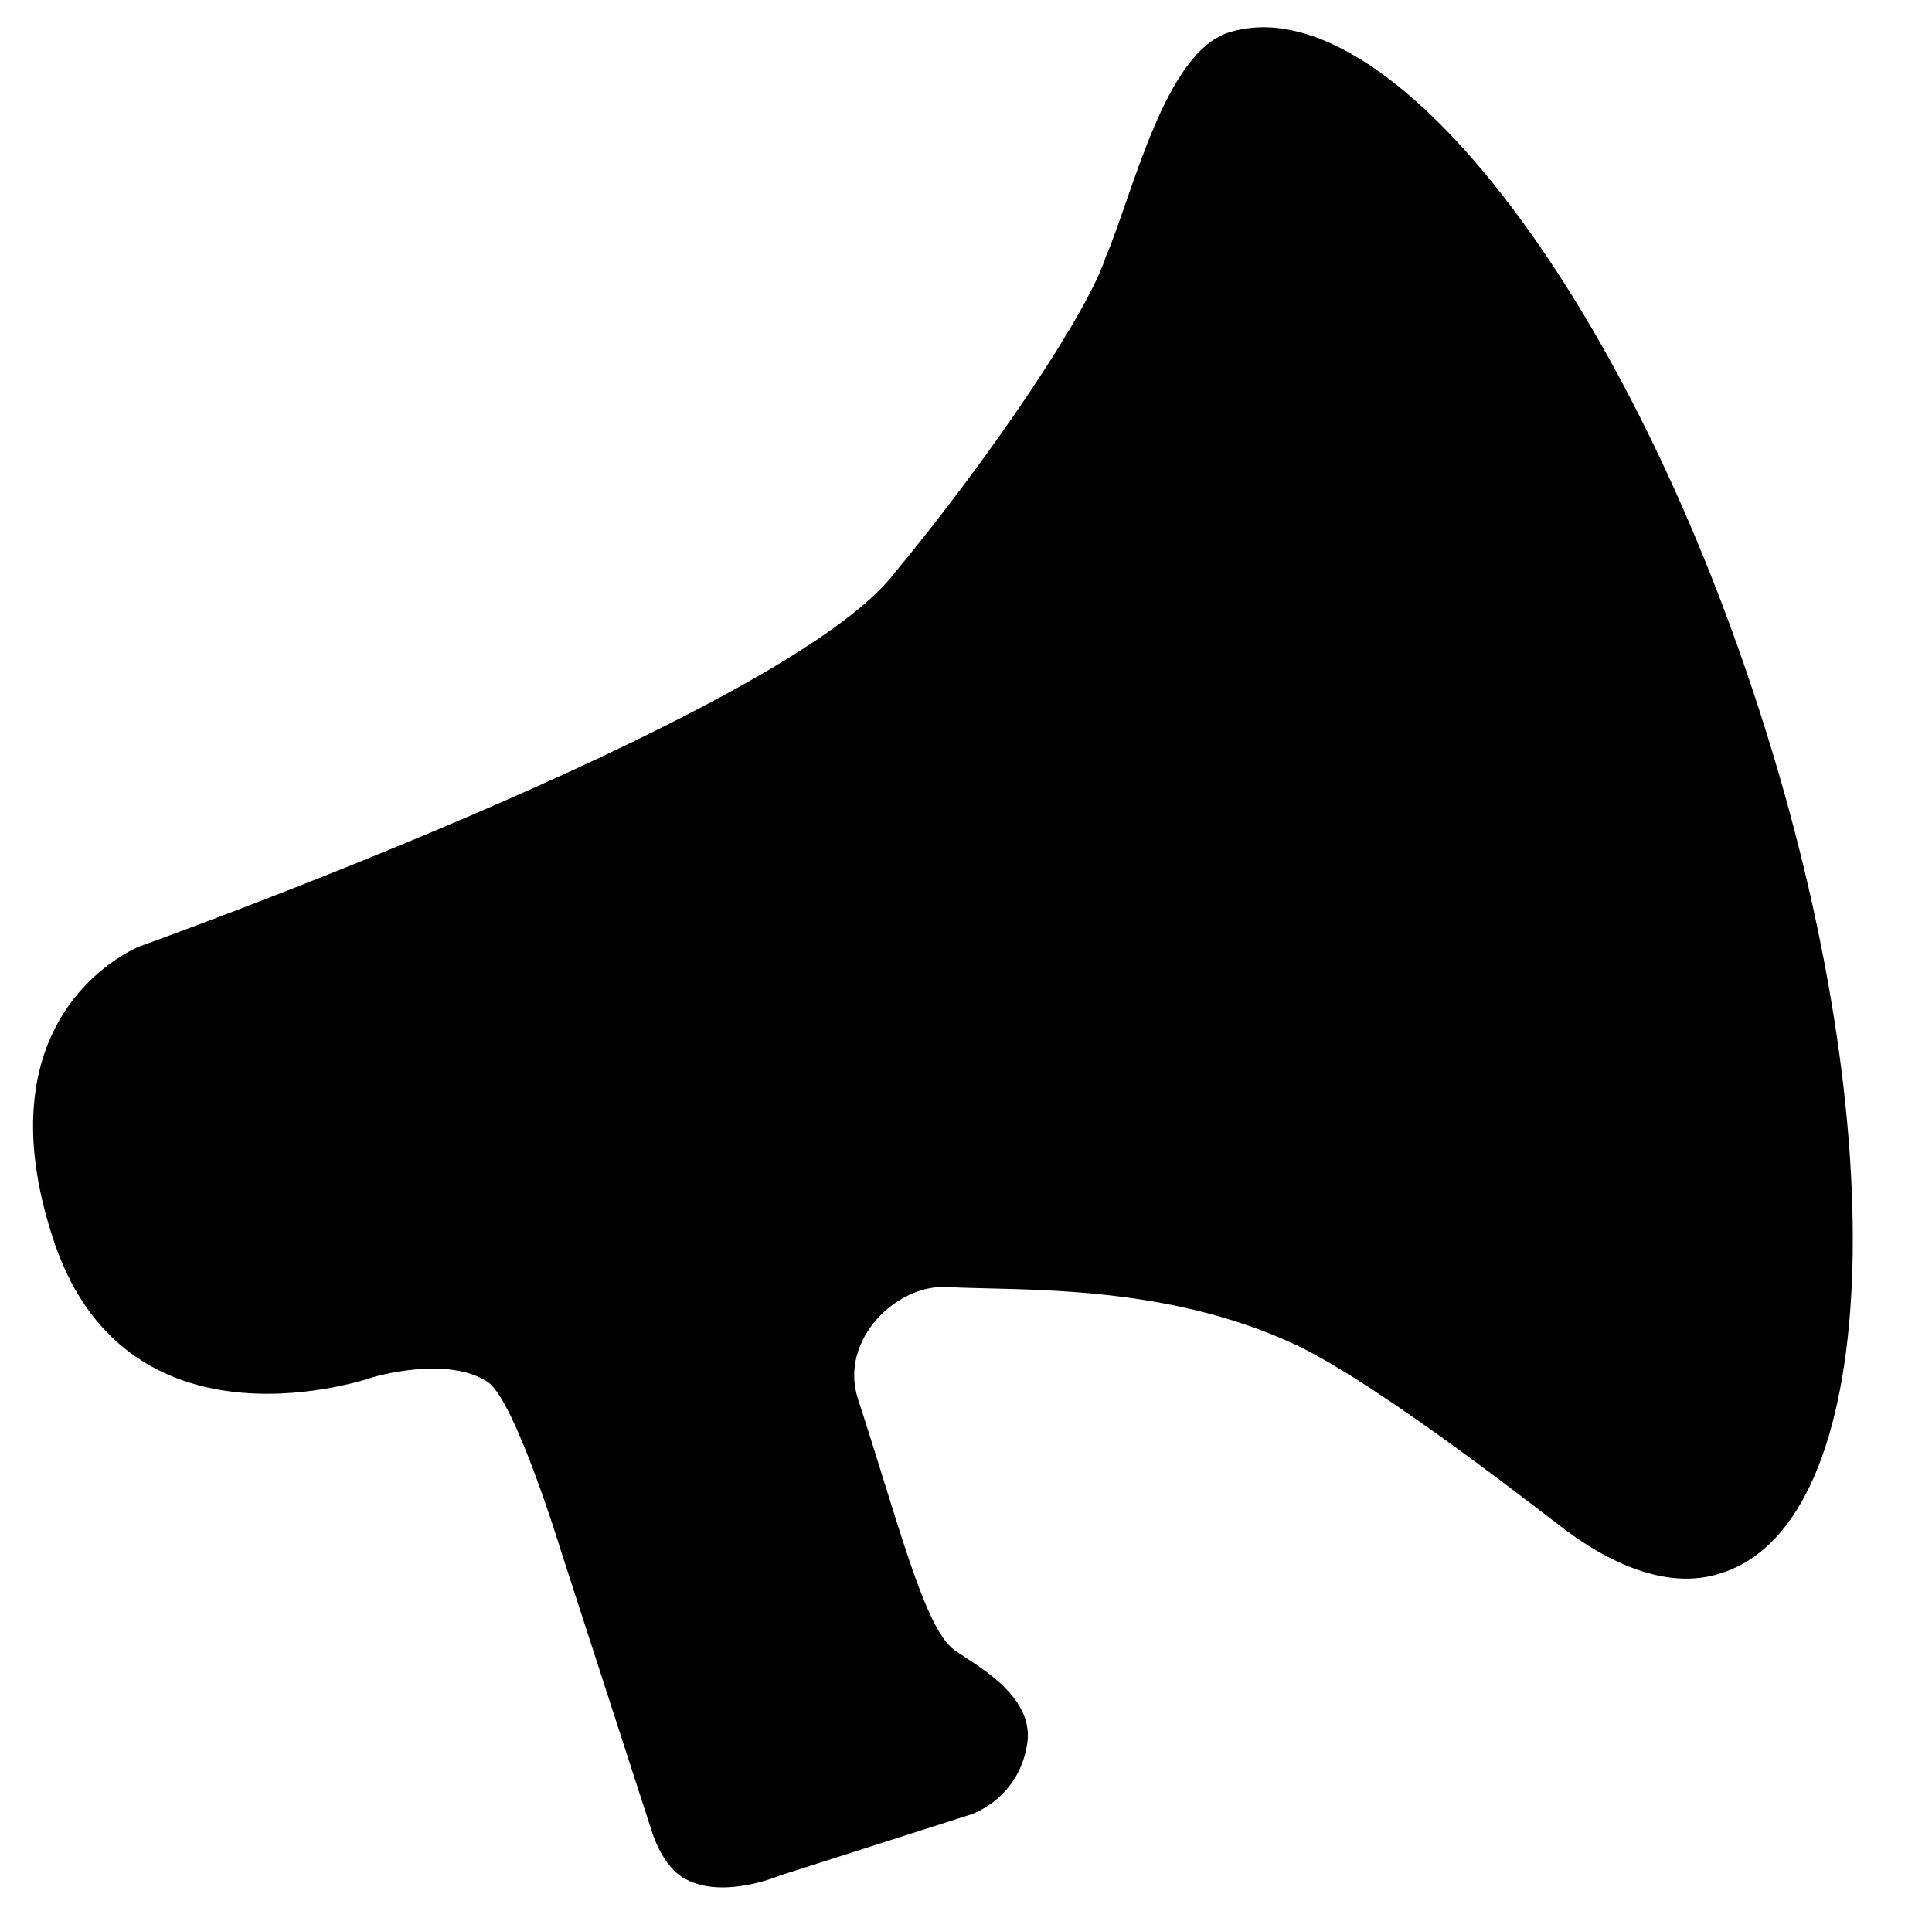 <?xml version="1.0" encoding="utf-8"?>
<!-- Generator: Adobe Illustrator 22.0.0, SVG Export Plug-In . SVG Version: 6.00 Build 0)  -->
<svg version="1.1" id="Layer_1" xmlns="http://www.w3.org/2000/svg" xmlns:xlink="http://www.w3.org/1999/xlink" x="0px" y="0px"
	 viewBox="0 0 148 147.2" style="enable-background:new 0 0 148 147.2;" xml:space="preserve">
<path d="M134.8,54.5C124.3,21.9,106.1-1.3,94.1,2.5c-4.9,1.6-7.3,12.3-9.4,17.2c-1.3,4.1-8.6,15.1-16.5,24.6
	c-9.1,10.9-57.5,28.2-57.5,28.2s-12.6,4.9-6.5,22.8c5.8,16.8,24.4,10.2,24.4,10.2s5.7-1.7,8.8,0.4c2.1,1.5,5.6,13,5.6,13l6.9,21.3
	c0,0,0.8,2.9,2.7,3.8c2.9,1.5,7.1-0.3,7.1-0.3l14.7-4.7c0,0,3.7-1.2,4.3-5.5c0.5-3.7-4.1-6-5.6-7.1c-2.3-1.7-4.2-9.5-7.4-19.3
	c-1.4-4.5,3-8.7,6.8-8.5c5.7,0.3,16.6-0.3,26.7,4.4c6.6,3.1,19.6,13.4,20.7,14.2l0,0c0,0,0,0,0,0c4.3,3.2,8.5,4.5,12,3.3
	C144.1,116.6,145.3,87,134.8,54.5z"/>
</svg>

